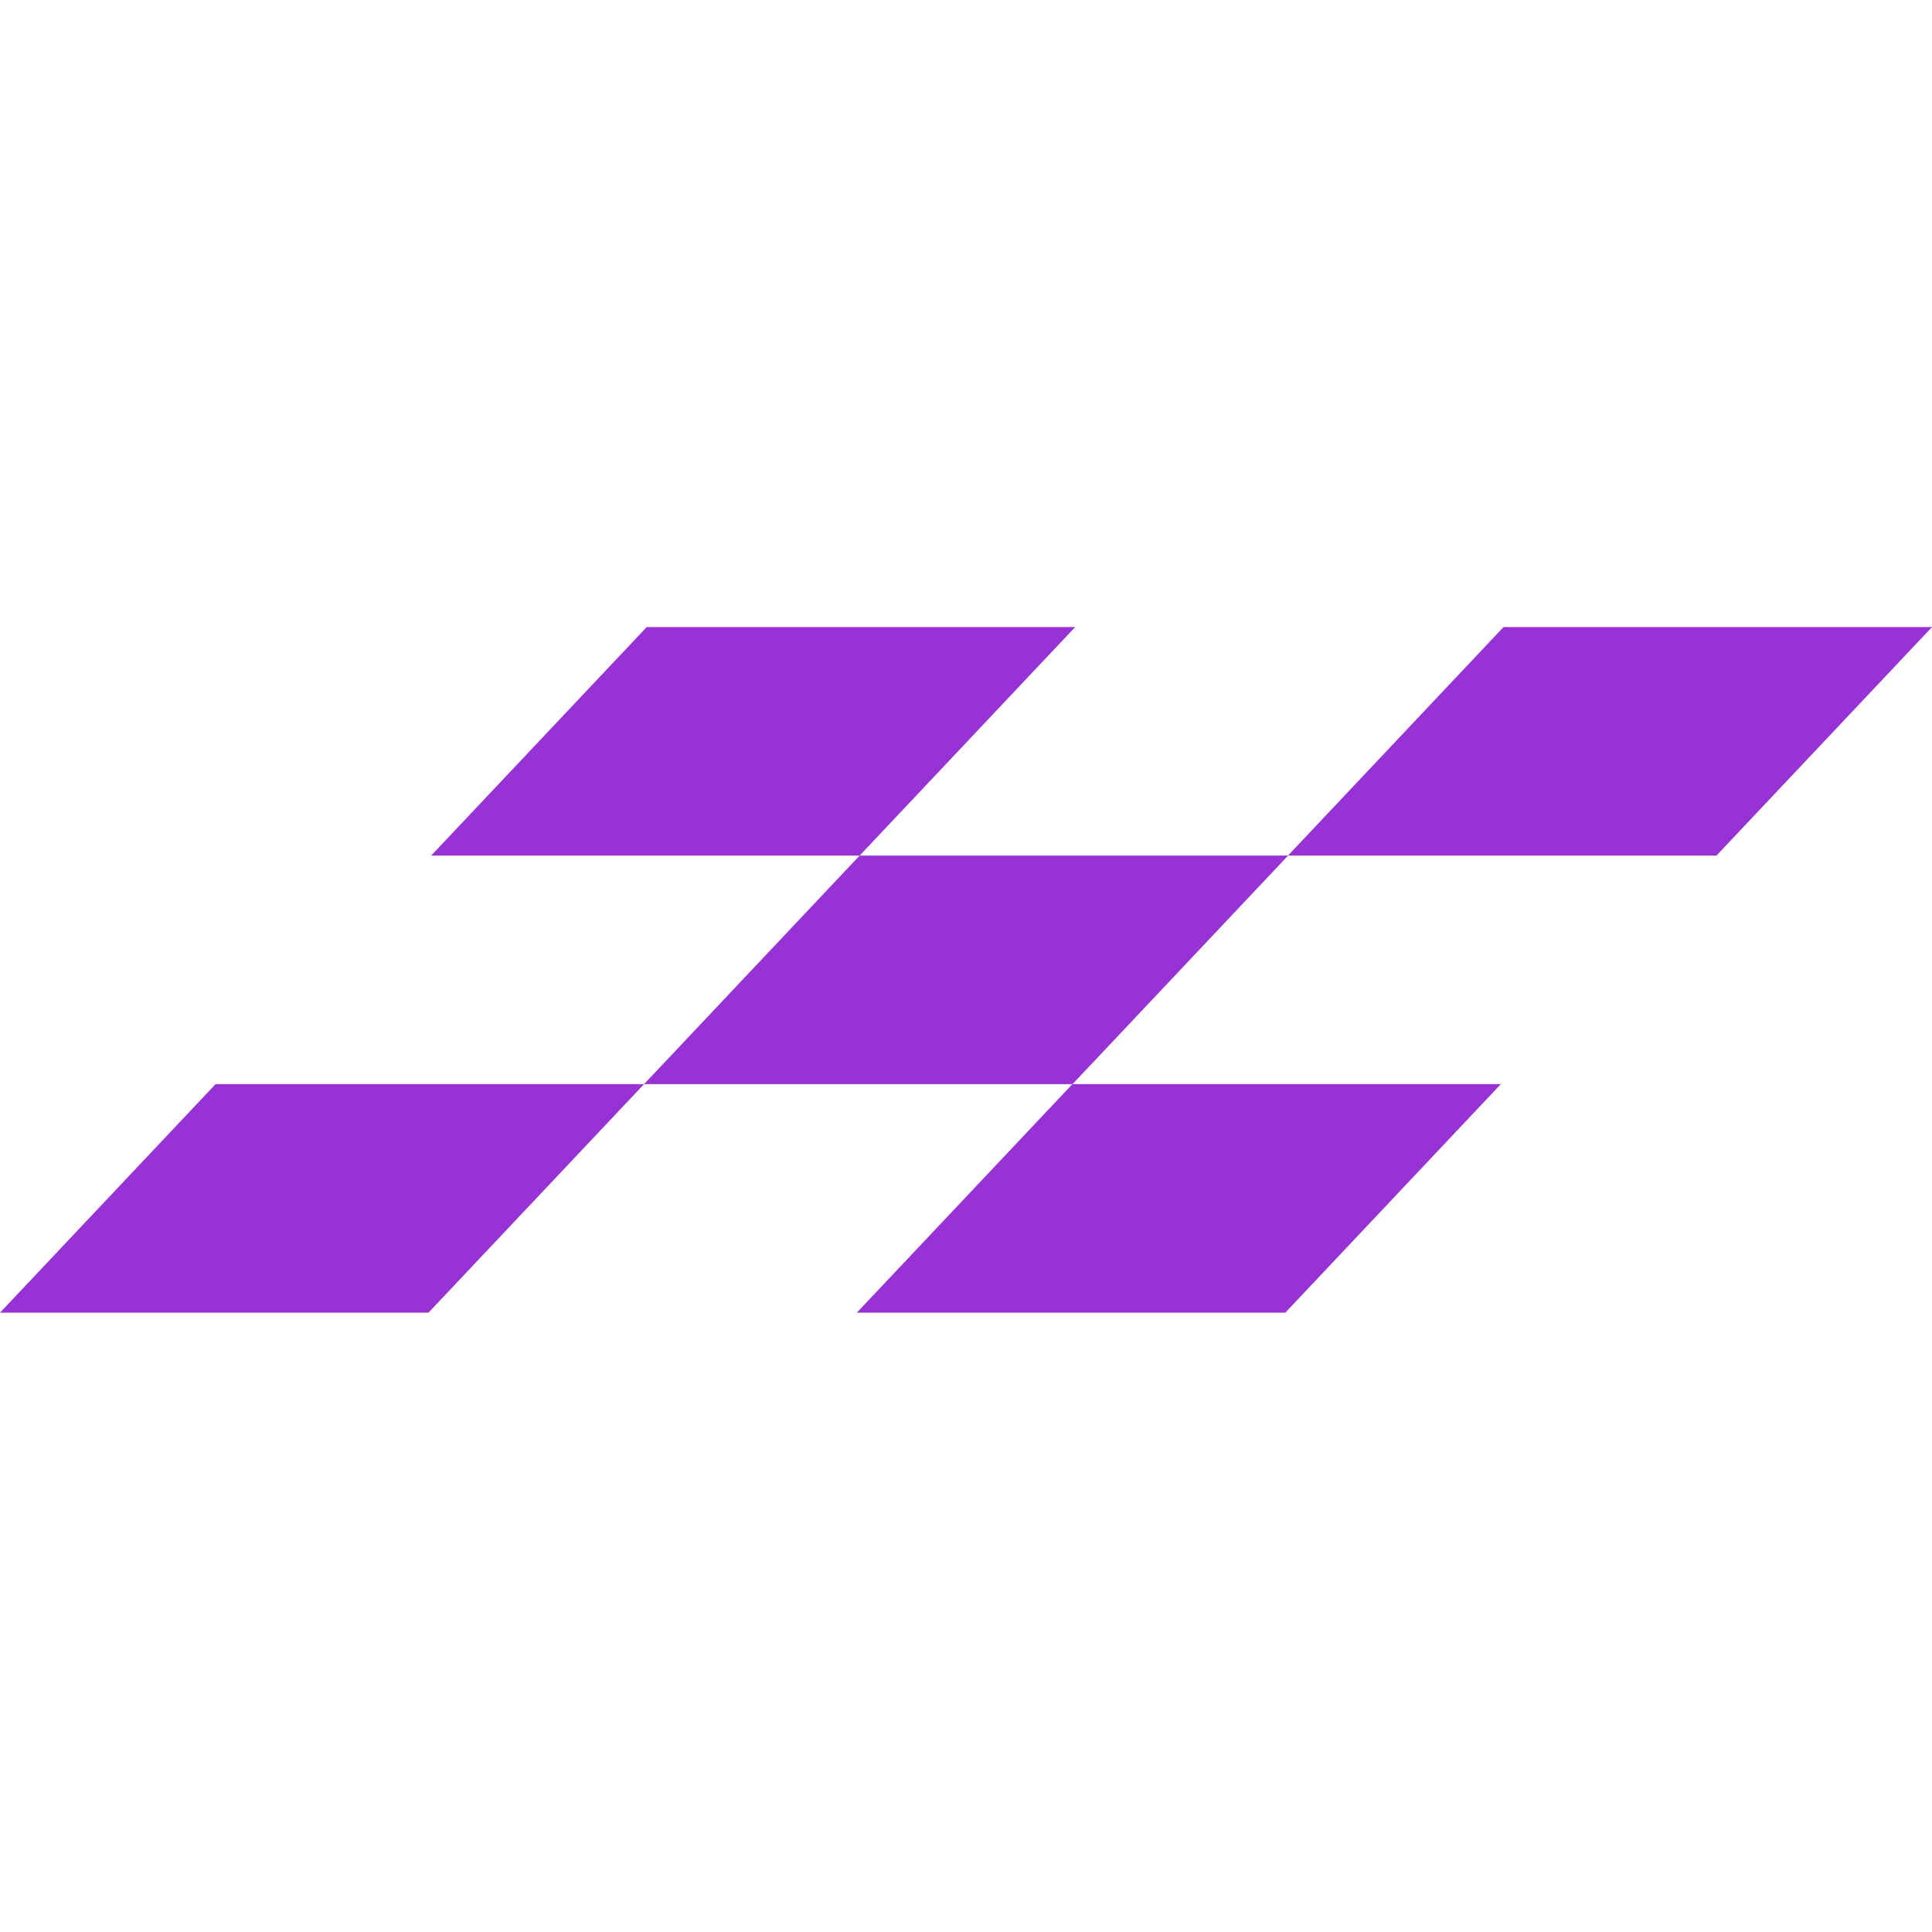 <svg width="114" height="114" viewBox="0 0 114 114" fill="none" xmlns="http://www.w3.org/2000/svg">
<path d="M50.723 50.486H25.441L38.161 37H63.443L50.723 50.486Z" fill="#9732D6"/>
<path d="M63.284 63.972H38.003L50.723 50.486H76.005L63.284 63.972Z" fill="#9732D6"/>
<path d="M25.282 77.457H0L12.72 63.971H38.002L25.282 77.457Z" fill="#9732D6"/>
<path d="M101.28 50.486H75.998L88.718 37H114L101.28 50.486Z" fill="#9732D6"/>
<path d="M75.839 77.457H50.557L63.278 63.971H88.559L75.839 77.457Z" fill="#9732D6"/>
</svg>
